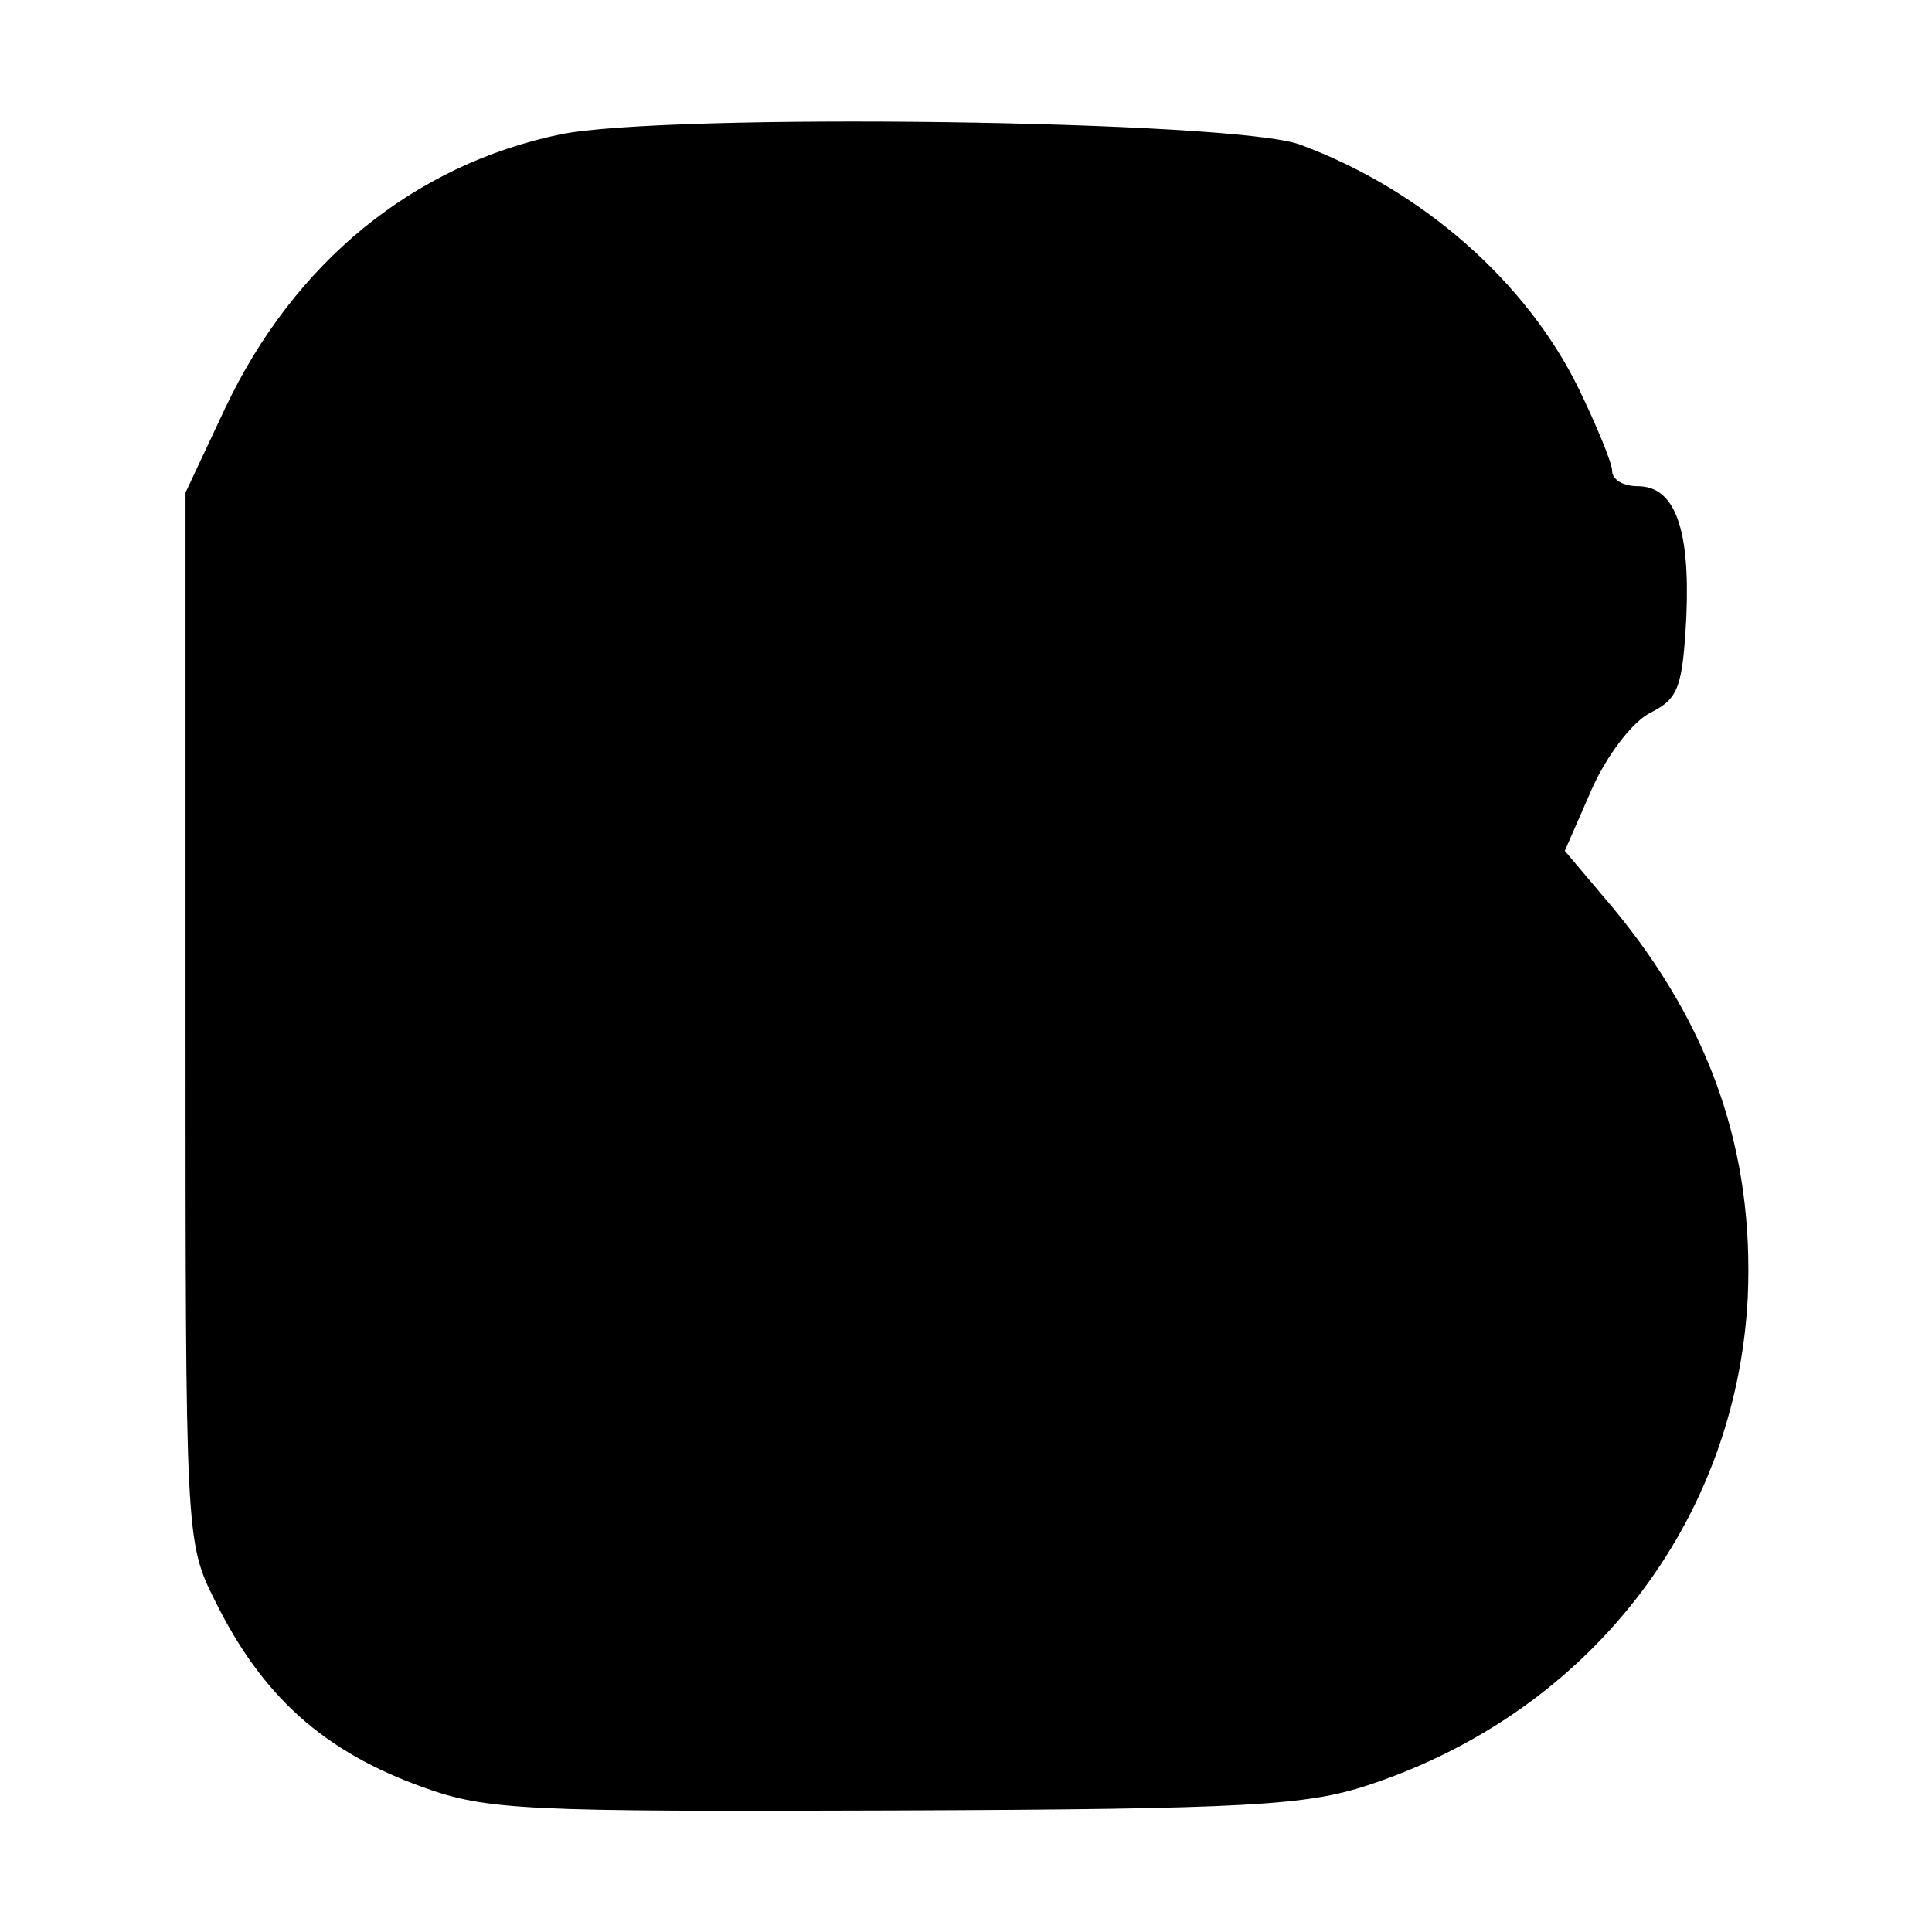 <?xml version="1.0" standalone="no"?>
<!DOCTYPE svg PUBLIC "-//W3C//DTD SVG 20010904//EN"
 "http://www.w3.org/TR/2001/REC-SVG-20010904/DTD/svg10.dtd">
<svg version="1.0" xmlns="http://www.w3.org/2000/svg"
 width="151pt" height="151pt" viewBox="0 0 151 151"
 preserveAspectRatio="xMidYMid meet">
<g transform="translate(0,151) scale(0.1,-0.1)"
fill="#000000" stroke="none">
<path d="M438 1405 c-115 -24 -208 -100 -262 -214 l-31 -66 0 -410 c0 -407 0
-410 23 -456 37 -75 85 -118 163 -146 50 -18 80 -19 369 -18 277 1 322 4 370
20 172 57 287 205 296 381 5 114 -29 212 -105 304 l-38 45 21 48 c12 27 32 53
46 60 22 11 25 20 28 75 3 69 -9 102 -38 102 -11 0 -20 5 -20 12 0 6 -12 35
-26 64 -41 84 -123 156 -218 191 -51 19 -494 25 -578 8z"/>
</g>
</svg>
